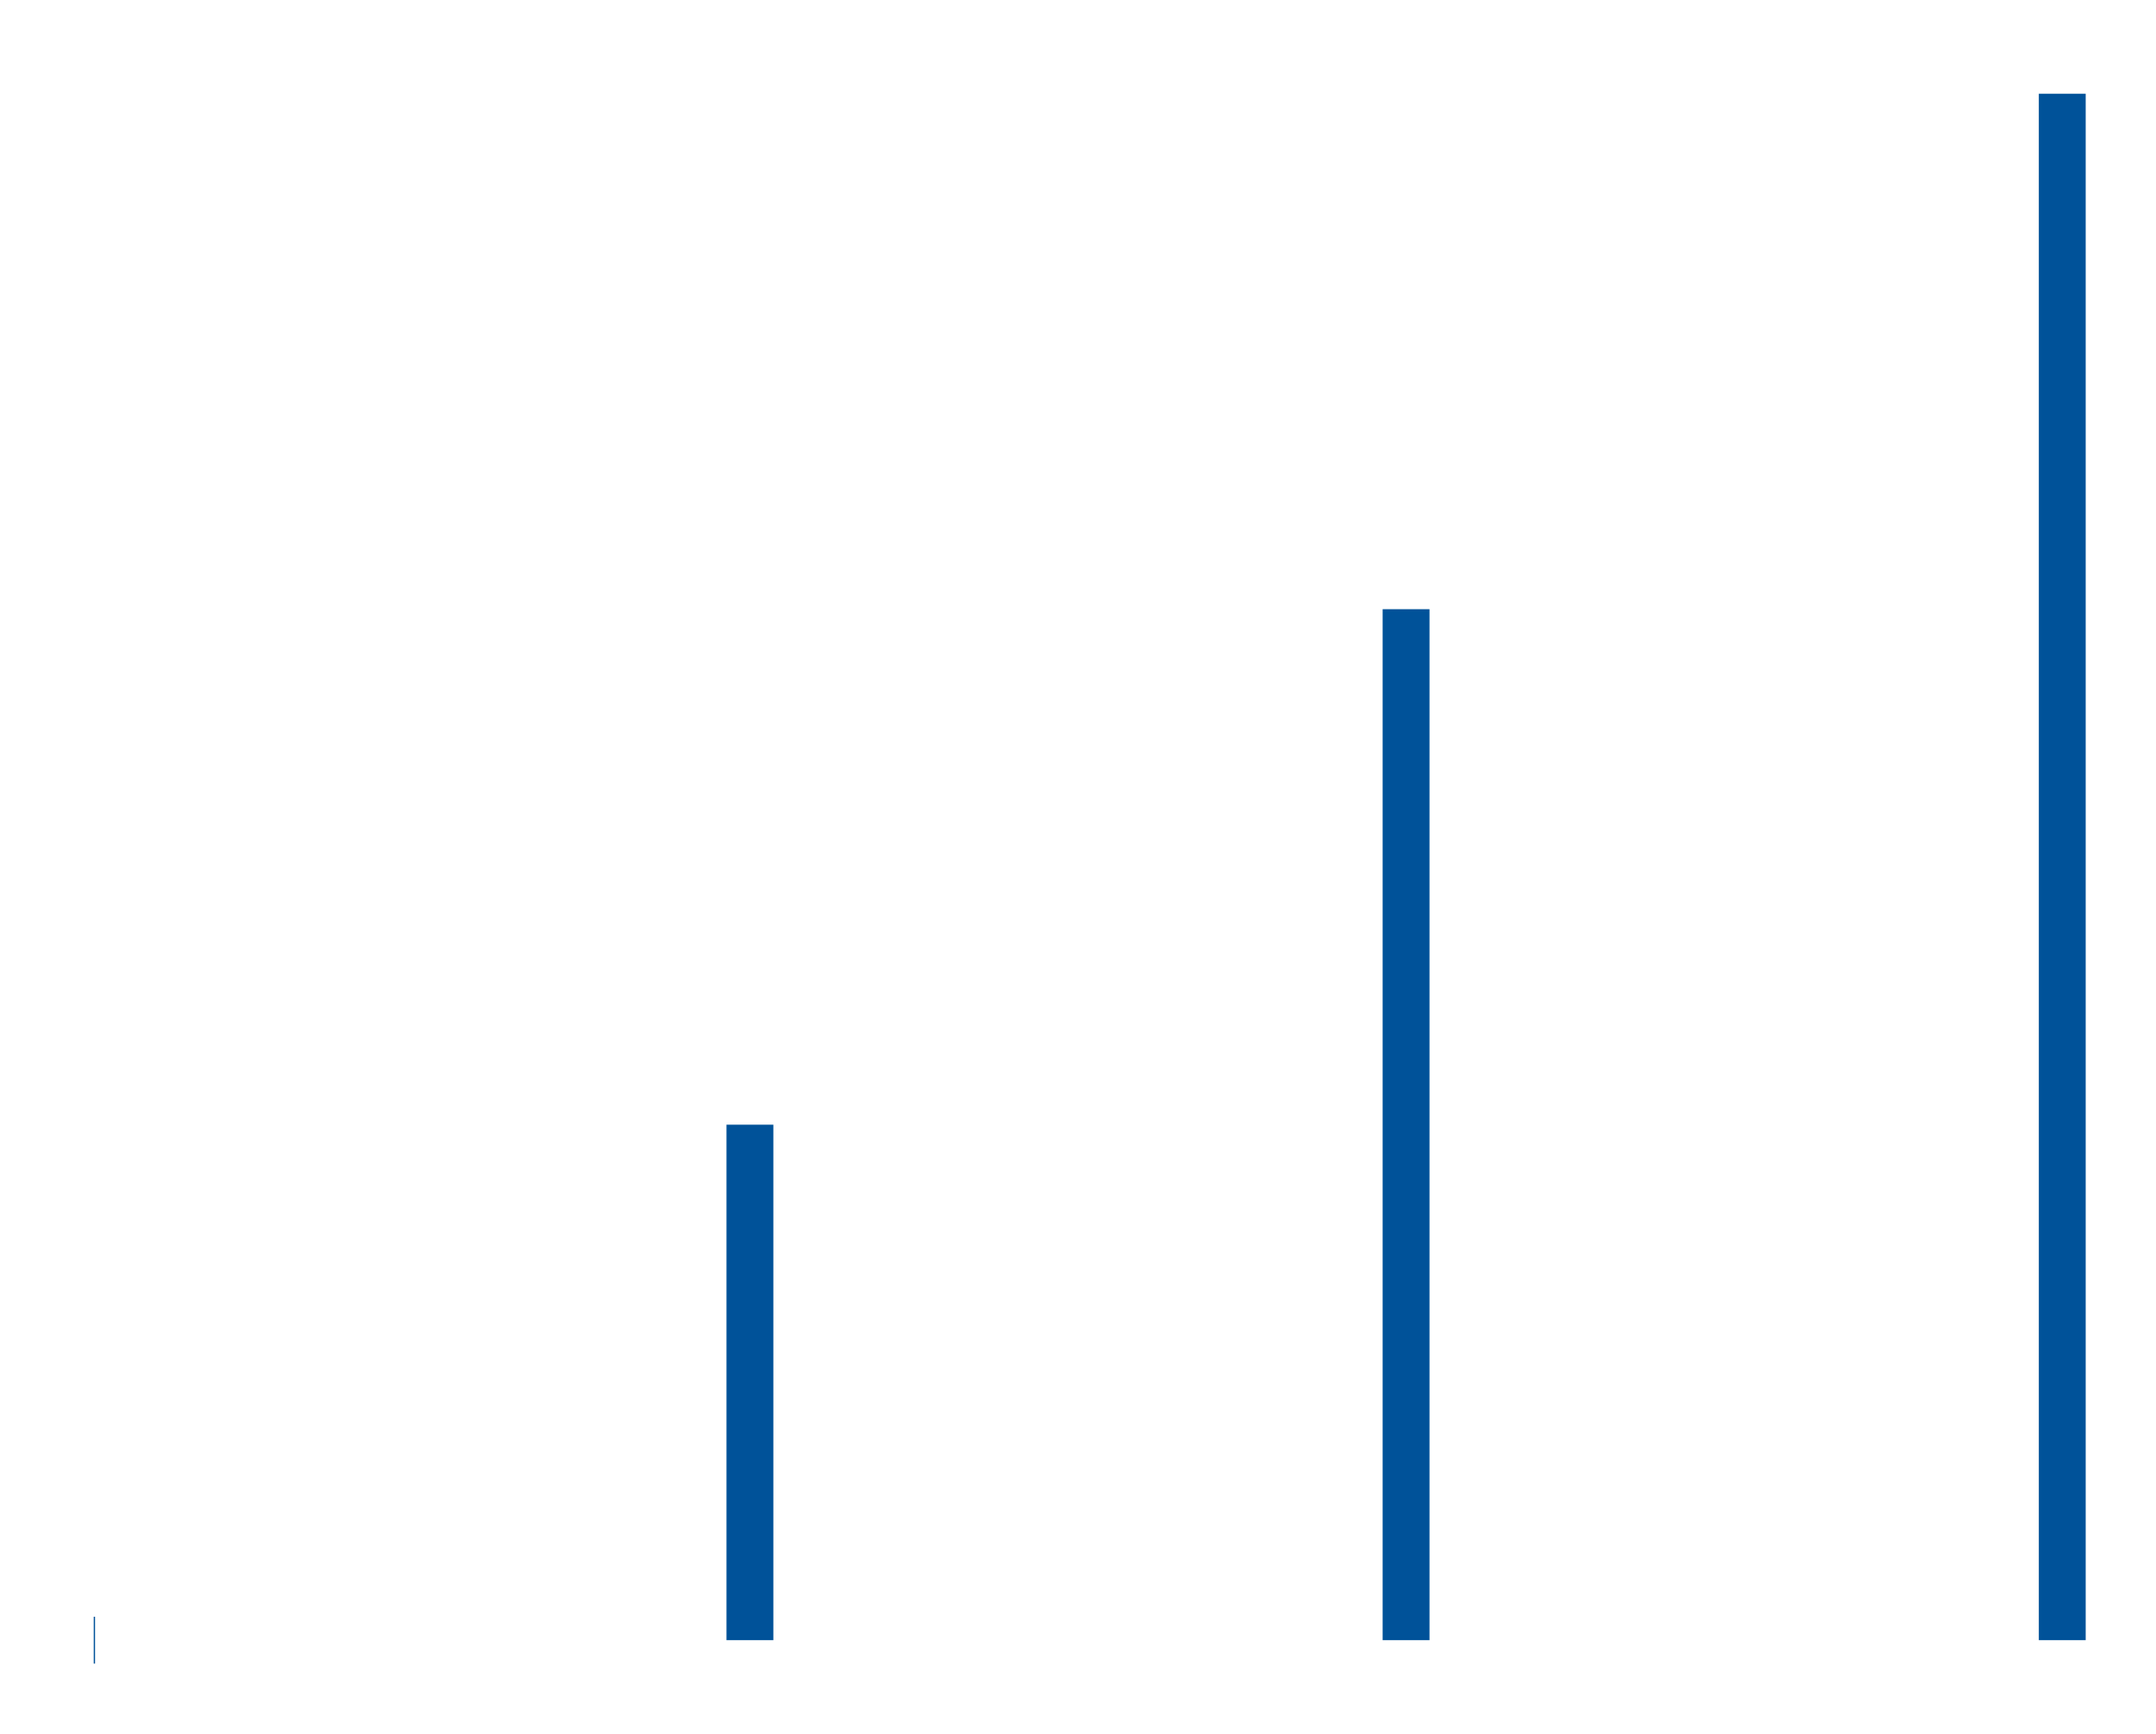 <svg
    width="46"
    height="37"
    viewBox="0 0 46 37"
    fill="none"
    xmlns="http://www.w3.org/2000/svg"
>
    <path
        d="M2 35H2.028M16 35V24M30 35V13M44 35V2"
        stroke="#005299"
        strokeWidth="2.771"
        strokeLinecap="round"
        strokeLinejoin="round"
    />
</svg>
